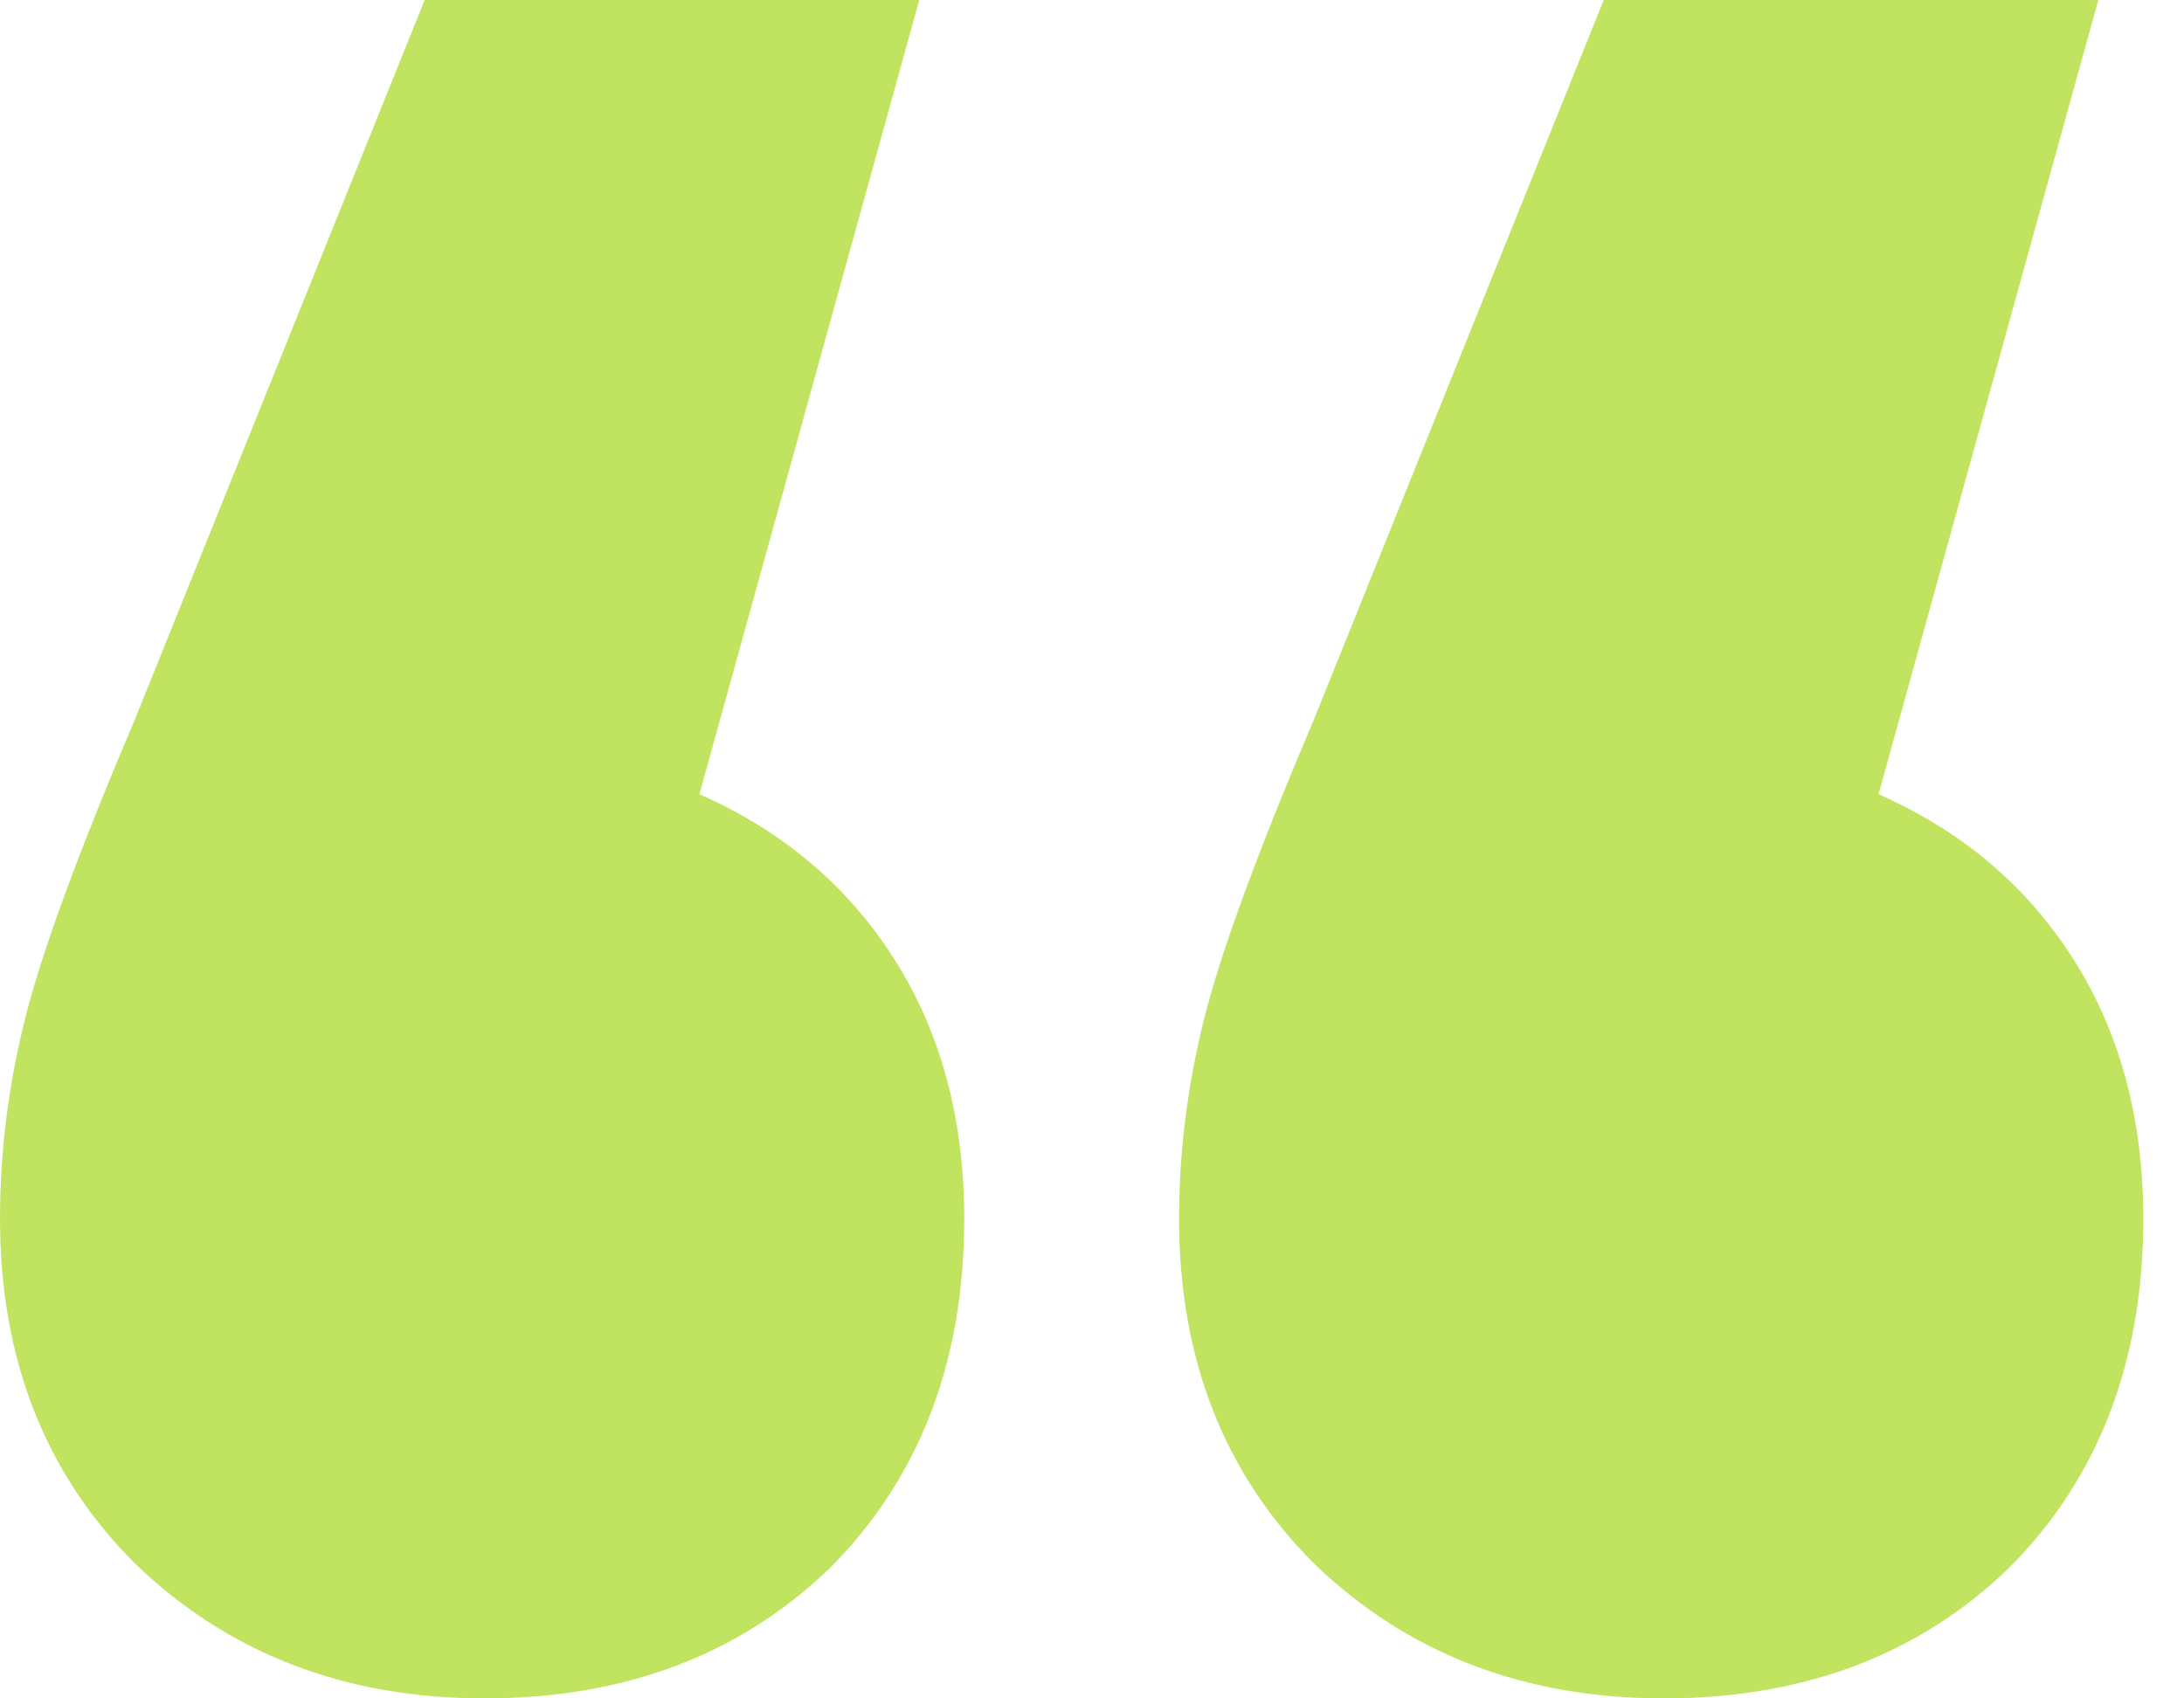 <svg width="36" height="28" viewBox="0 0 36 28" fill="none" xmlns="http://www.w3.org/2000/svg">
<path d="M11.529 13.094C12.902 13.698 13.973 14.604 14.741 15.812C15.51 17.02 15.894 18.447 15.894 20.094C15.894 22.455 15.153 24.377 13.671 25.859C12.188 27.286 10.294 28 7.988 28C5.682 28 3.761 27.259 2.224 25.776C0.741 24.294 0 22.4 0 20.094C0 18.996 0.137 17.898 0.412 16.8C0.686 15.702 1.29 14.055 2.224 11.859L7 0H15.153L11.529 13.094ZM30.965 13.094C32.337 13.698 33.408 14.604 34.176 15.812C34.945 17.02 35.329 18.447 35.329 20.094C35.329 22.455 34.588 24.377 33.106 25.859C31.623 27.286 29.729 28 27.424 28C25.118 28 23.196 27.259 21.659 25.776C20.177 24.294 19.435 22.4 19.435 20.094C19.435 18.996 19.573 17.898 19.847 16.8C20.122 15.702 20.726 14.055 21.659 11.859L26.435 0H34.588L30.965 13.094Z" fill="#C1E460"/>
</svg>
